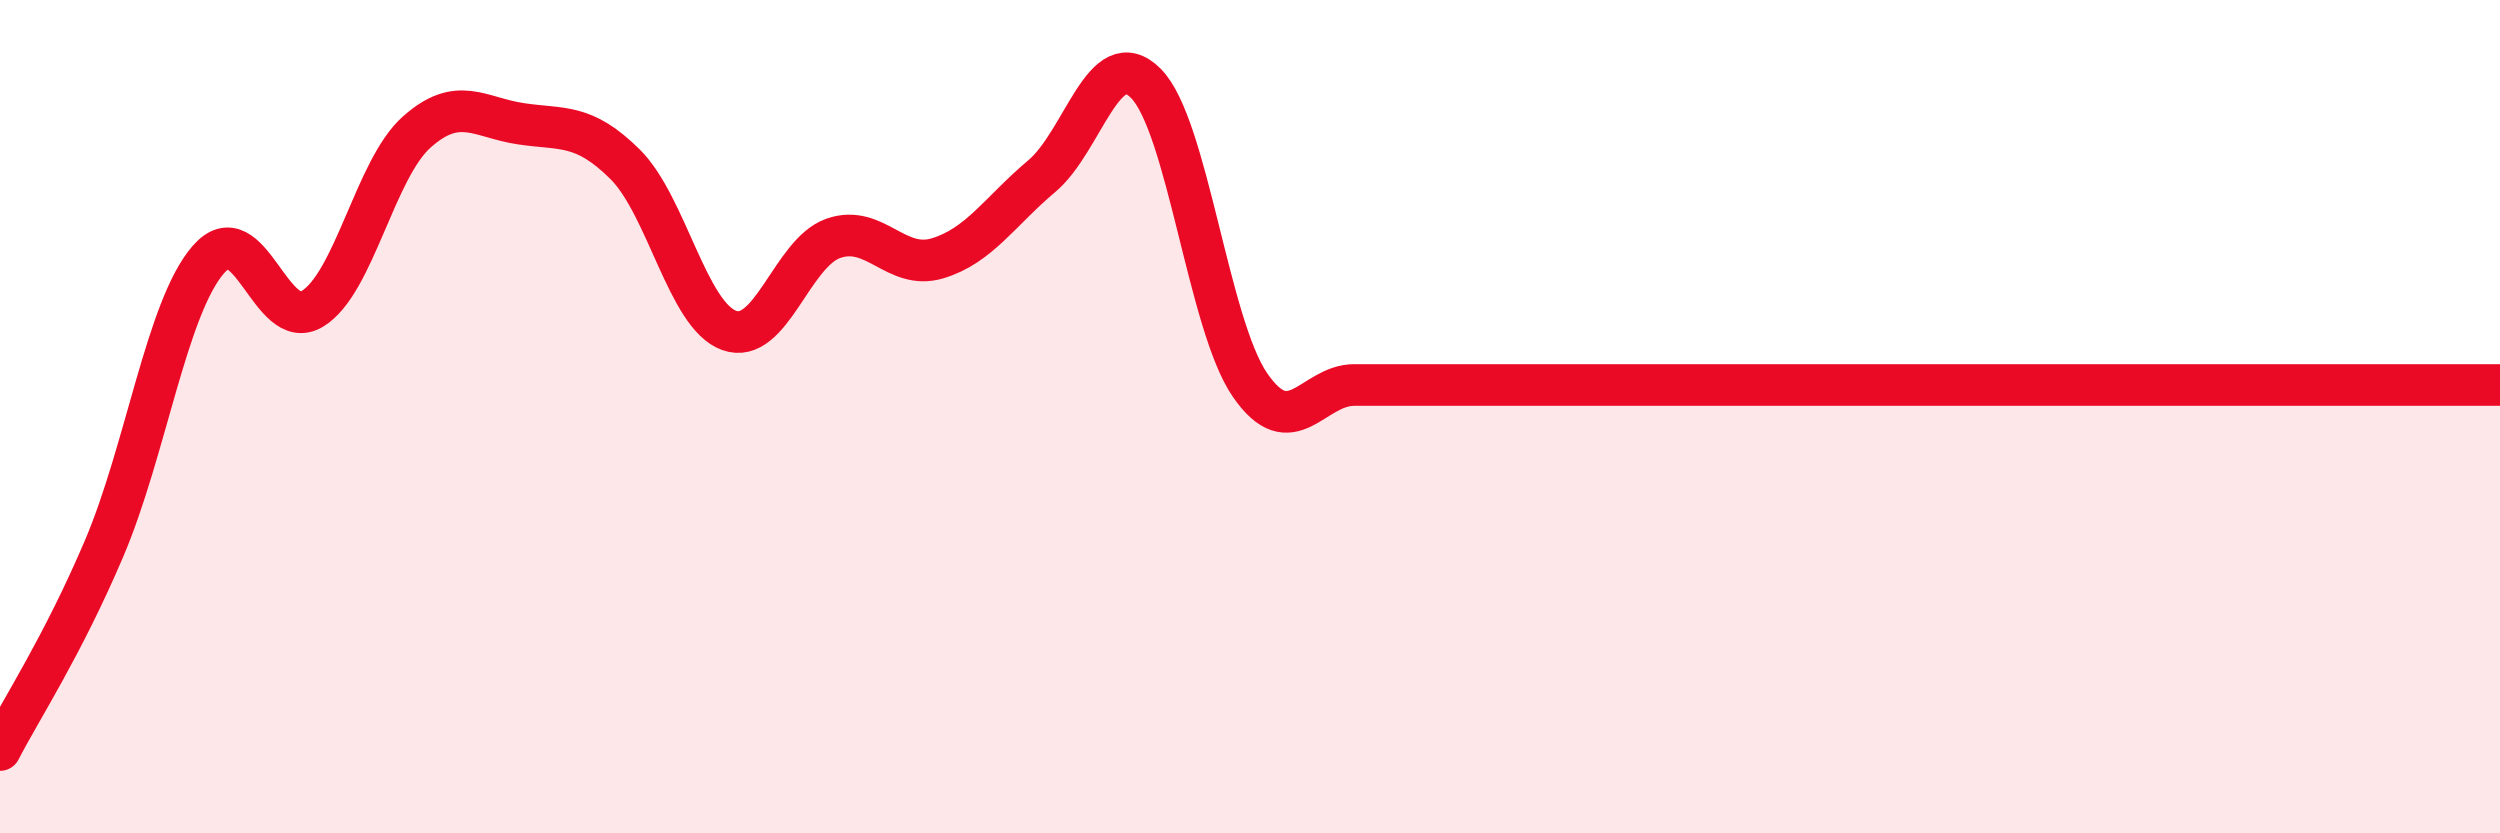 
    <svg width="60" height="20" viewBox="0 0 60 20" xmlns="http://www.w3.org/2000/svg">
      <path
        d="M 0,18 C 0.5,17.03 1.5,15.51 2.5,13.16 C 3.5,10.81 4,7.38 5,6.23 C 6,5.08 6.5,8.02 7.5,7.41 C 8.5,6.8 9,4.06 10,3.17 C 11,2.28 11.5,2.82 12.5,2.97 C 13.5,3.12 14,2.95 15,3.94 C 16,4.93 16.5,7.57 17.5,7.93 C 18.5,8.29 19,6.07 20,5.72 C 21,5.37 21.5,6.5 22.5,6.2 C 23.5,5.9 24,5.07 25,4.23 C 26,3.39 26.5,1 27.5,2 C 28.5,3 29,7.79 30,9.24 C 31,10.69 31.5,9.24 32.5,9.24 C 33.5,9.24 34,9.24 35,9.24 C 36,9.24 36.5,9.24 37.5,9.24 C 38.5,9.24 39,9.24 40,9.24 C 41,9.24 41.5,9.24 42.5,9.24 C 43.5,9.24 44,9.24 45,9.24 C 46,9.24 46.5,9.24 47.5,9.24 C 48.5,9.24 49,9.24 50,9.24 C 51,9.24 51.5,9.24 52.5,9.24 C 53.5,9.24 53.5,9.24 55,9.24 C 56.5,9.24 59,9.24 60,9.24L60 20L0 20Z"
        fill="#EB0A25"
        opacity="0.1"
        stroke-linecap="round"
        stroke-linejoin="round"
      />
      <path
        d="M 0,18 C 0.5,17.03 1.5,15.51 2.5,13.16 C 3.5,10.81 4,7.38 5,6.23 C 6,5.08 6.5,8.02 7.5,7.41 C 8.5,6.8 9,4.06 10,3.17 C 11,2.28 11.5,2.82 12.5,2.97 C 13.5,3.12 14,2.95 15,3.94 C 16,4.93 16.5,7.57 17.5,7.93 C 18.5,8.29 19,6.07 20,5.72 C 21,5.37 21.5,6.5 22.5,6.2 C 23.5,5.9 24,5.07 25,4.23 C 26,3.39 26.5,1 27.5,2 C 28.5,3 29,7.79 30,9.24 C 31,10.69 31.5,9.24 32.5,9.24 C 33.5,9.24 34,9.24 35,9.24 C 36,9.24 36.5,9.24 37.5,9.24 C 38.5,9.24 39,9.24 40,9.24 C 41,9.24 41.5,9.24 42.5,9.24 C 43.5,9.24 44,9.24 45,9.24 C 46,9.24 46.5,9.24 47.5,9.24 C 48.5,9.24 49,9.24 50,9.24 C 51,9.24 51.5,9.24 52.5,9.24 C 53.5,9.24 53.5,9.24 55,9.24 C 56.5,9.24 59,9.24 60,9.24"
        stroke="#EB0A25"
        stroke-width="1"
        fill="none"
        stroke-linecap="round"
        stroke-linejoin="round"
      />
    </svg>
  